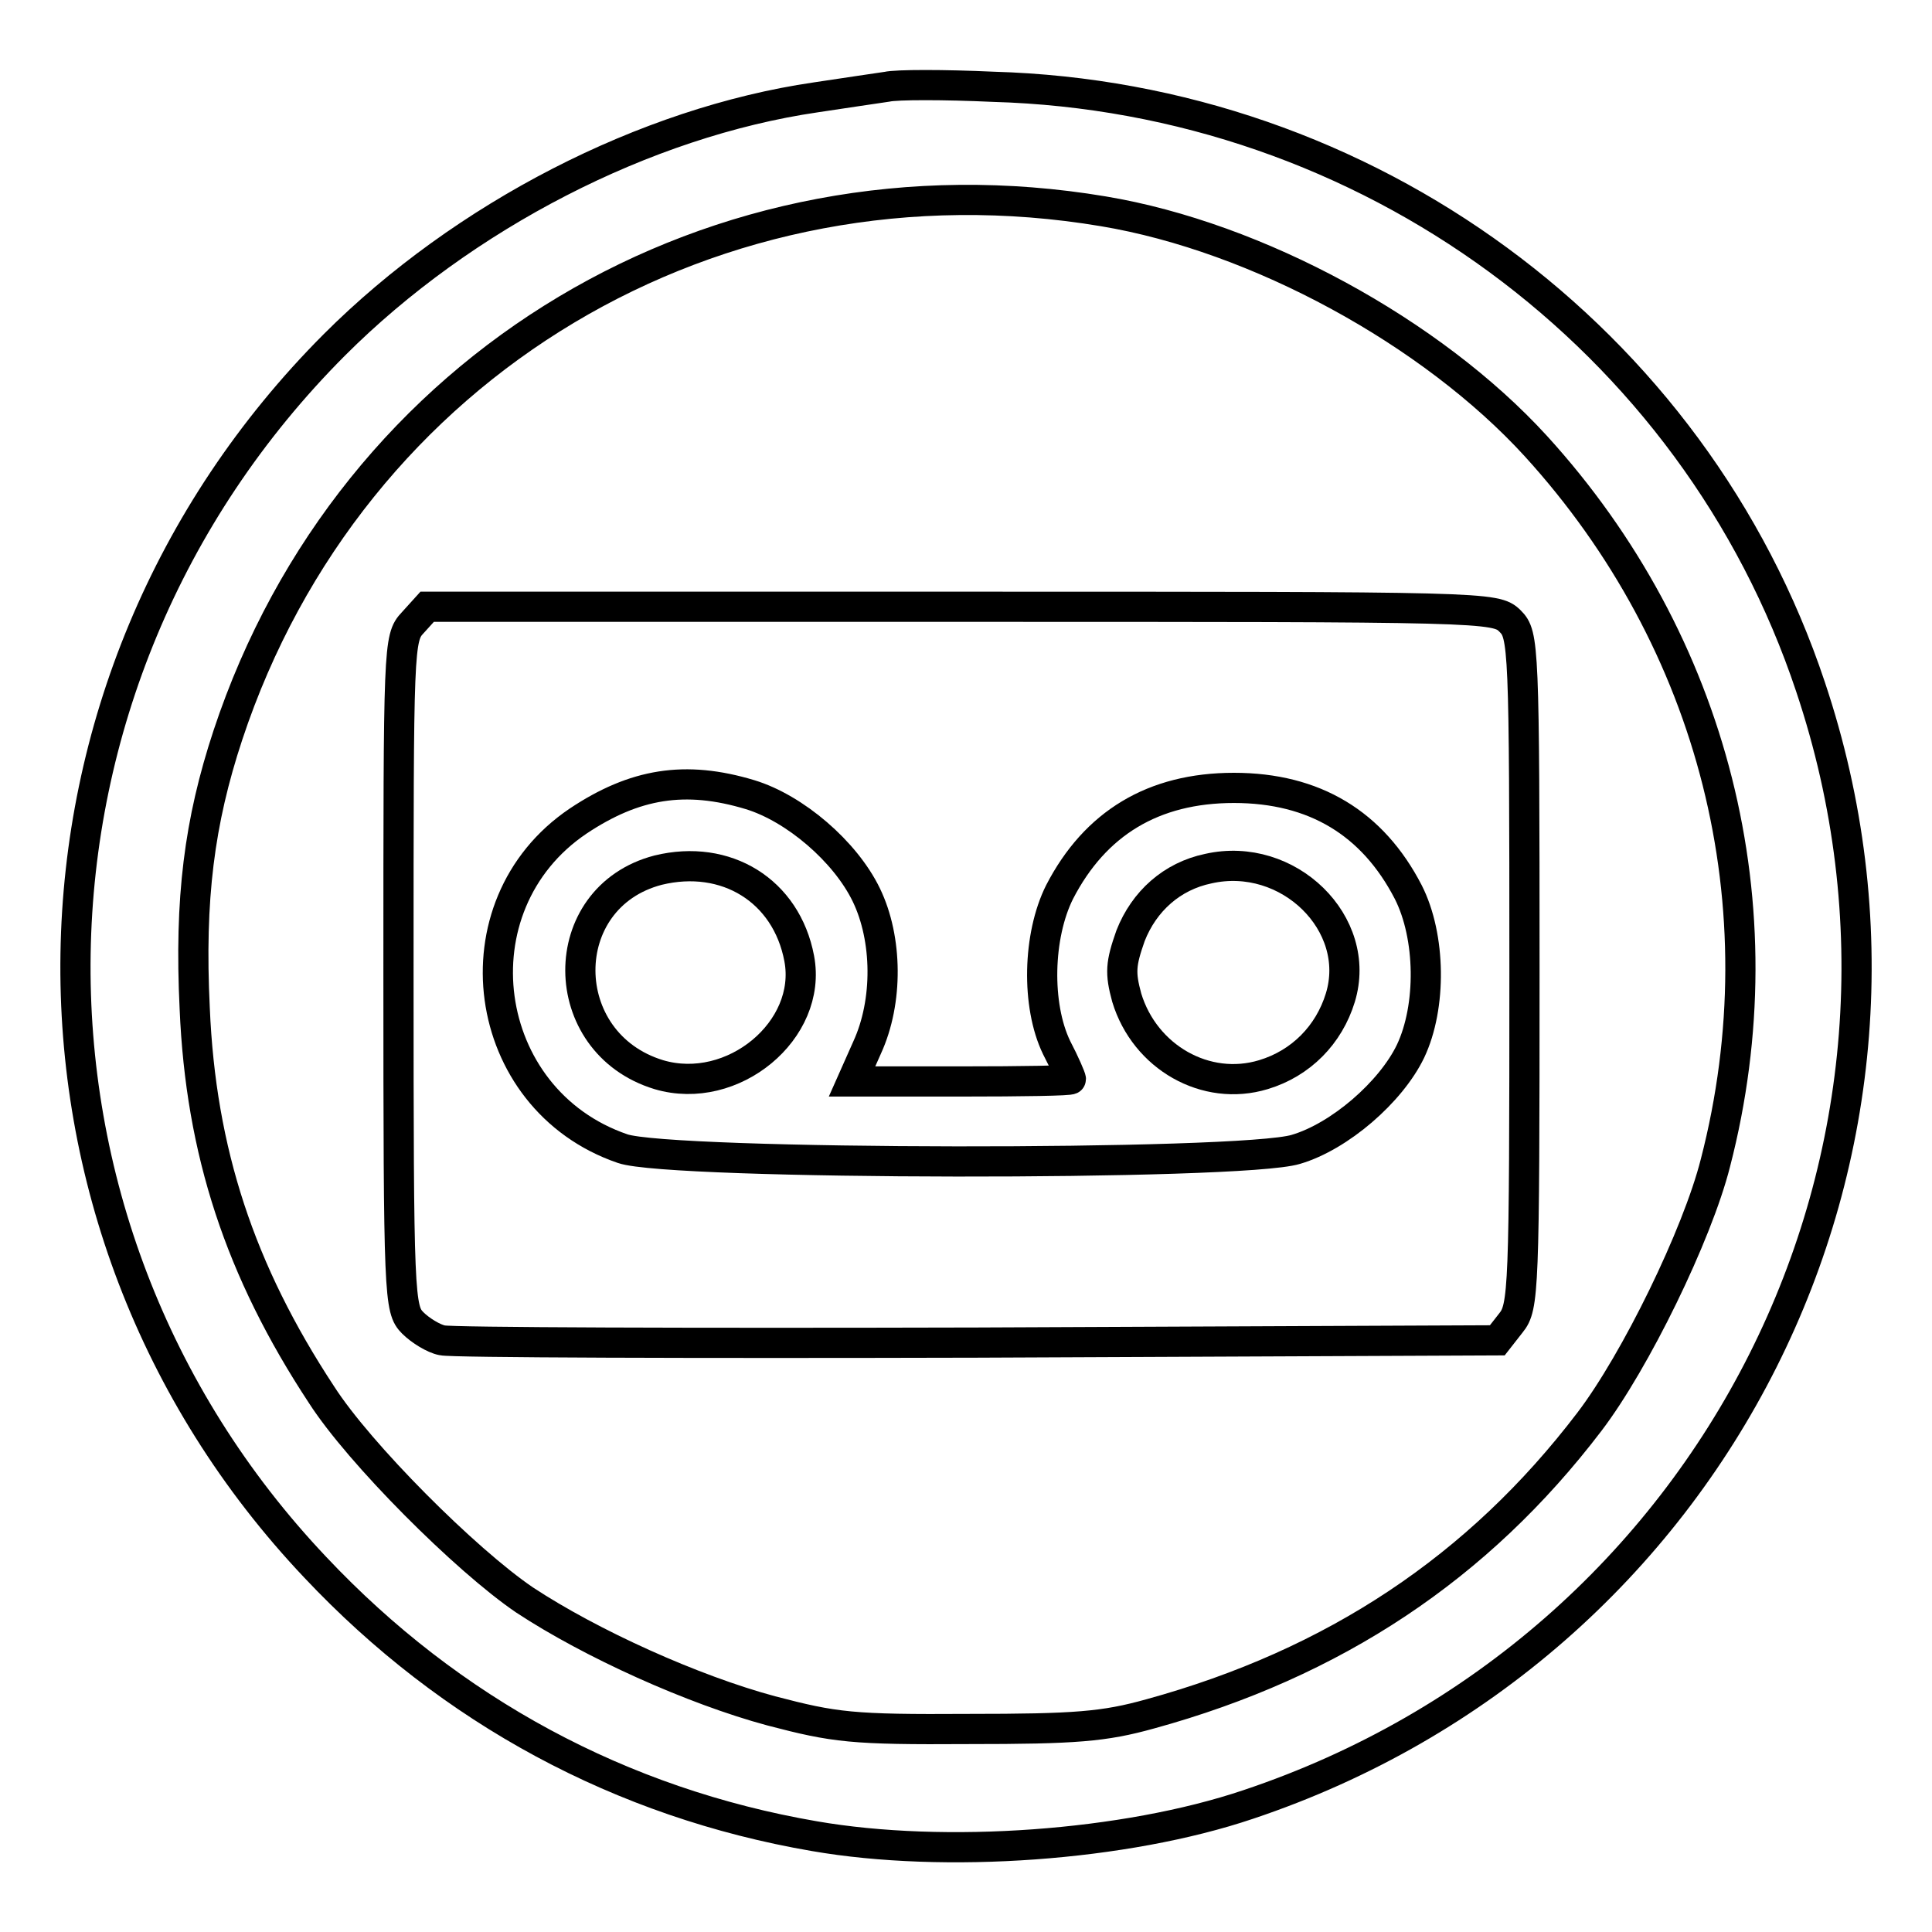 <?xml version="1.0" encoding="utf-8"?>
<!-- Svg Vector Icons : http://www.onlinewebfonts.com/icon -->
<!DOCTYPE svg PUBLIC "-//W3C//DTD SVG 1.1//EN" "http://www.w3.org/Graphics/SVG/1.1/DTD/svg11.dtd">
<svg version="1.1" xmlns="http://www.w3.org/2000/svg" xmlns:xlink="http://www.w3.org/1999/xlink" x="0px" y="0px" viewBox="0 0 256 256" enable-background="new 0 0 256 256" xml:space="preserve">
<g><g><g><path stroke-width="4" fill-opacity="0" stroke="#000000"  d="M117.5,11.5c-1.3,0.2-5.5,0.8-9.4,1.4c-22.6,3.3-46.7,15.7-63.8,32.8C-0.4,90.5-1.6,161.9,41.8,207.7c17.9,19,40.5,31.2,66.1,35.6c17.3,3,41.2,1.3,57.5-4.2c61.9-20.7,95.1-86.7,74.5-148.1c-15.4-46.2-58.8-78.1-108.3-79.5C125.1,11.2,118.8,11.2,117.5,11.5z M146.2,28c20.4,3.4,43.5,16,57.3,31.1c23.6,25.9,32.6,61,23.8,95c-2.4,9.5-10.6,26.3-16.7,34.3c-14.7,19.3-33.8,32-58.2,38.7c-6.1,1.7-9.9,2-24.1,2c-15.4,0.1-17.7-0.2-26.1-2.4c-10.4-2.8-23.9-8.9-32.7-14.7c-7.8-5.3-21.9-19.4-26.9-27.2c-10.8-16.4-16-32.2-16.8-51.2c-0.7-14.5,0.6-24.7,4.4-36.2C46.5,48.2,94.9,19.4,146.2,28z"/><path stroke-width="4" fill-opacity="0" stroke="#000000"  d="M54.7,82.5c-1.9,2-1.9,3.1-1.9,46.5c0,43,0.1,44.5,1.9,46.3c1,1,2.8,2.1,3.9,2.3c1.2,0.3,33.1,0.4,70.9,0.3l68.9-0.3l1.8-2.3c1.7-2.1,1.8-4.2,1.8-46.6c0-43.3-0.1-44.6-1.9-46.4c-1.9-1.9-3.1-1.9-72.7-1.9H56.6L54.7,82.5z M99.4,105.3c5.9,1.8,12.6,7.5,15.4,13.3c2.8,5.8,2.9,14.1,0.1,20.2l-2,4.5h14.5c8,0,14.5-0.1,14.5-0.3c0-0.2-0.8-2.1-1.9-4.2c-2.7-5.6-2.5-14.8,0.4-20.6c4.7-9.1,12.4-13.8,23.1-13.8c10.7,0,18.4,4.7,23.1,13.8c3,5.9,3.1,15.2,0.3,21.1c-2.6,5.4-9.4,11.3-15.2,13c-7.2,2.2-82.9,2.1-89.2-0.1c-19-6.5-22.5-32.2-5.9-43.4C84.1,103.8,90.8,102.7,99.4,105.3z"/><path stroke-width="4" fill-opacity="0" stroke="#000000"  d="M87.2,115.3c-13.8,3.6-13.7,22.9,0.1,27.1c9.8,2.9,20.4-5.9,18.6-15.4C104.2,118,96.2,113.1,87.2,115.3z"/><path stroke-width="4" fill-opacity="0" stroke="#000000"  d="M160.1,115.1c-4.8,1-8.5,4.3-10.3,8.9c-1.3,3.7-1.4,4.9-0.5,8.2c2.4,7.9,10.5,12.5,18.1,10.2c5-1.5,8.7-5.3,10.2-10.2C180.6,122.4,170.7,112.7,160.1,115.1z"/></g></g></g>
</svg>